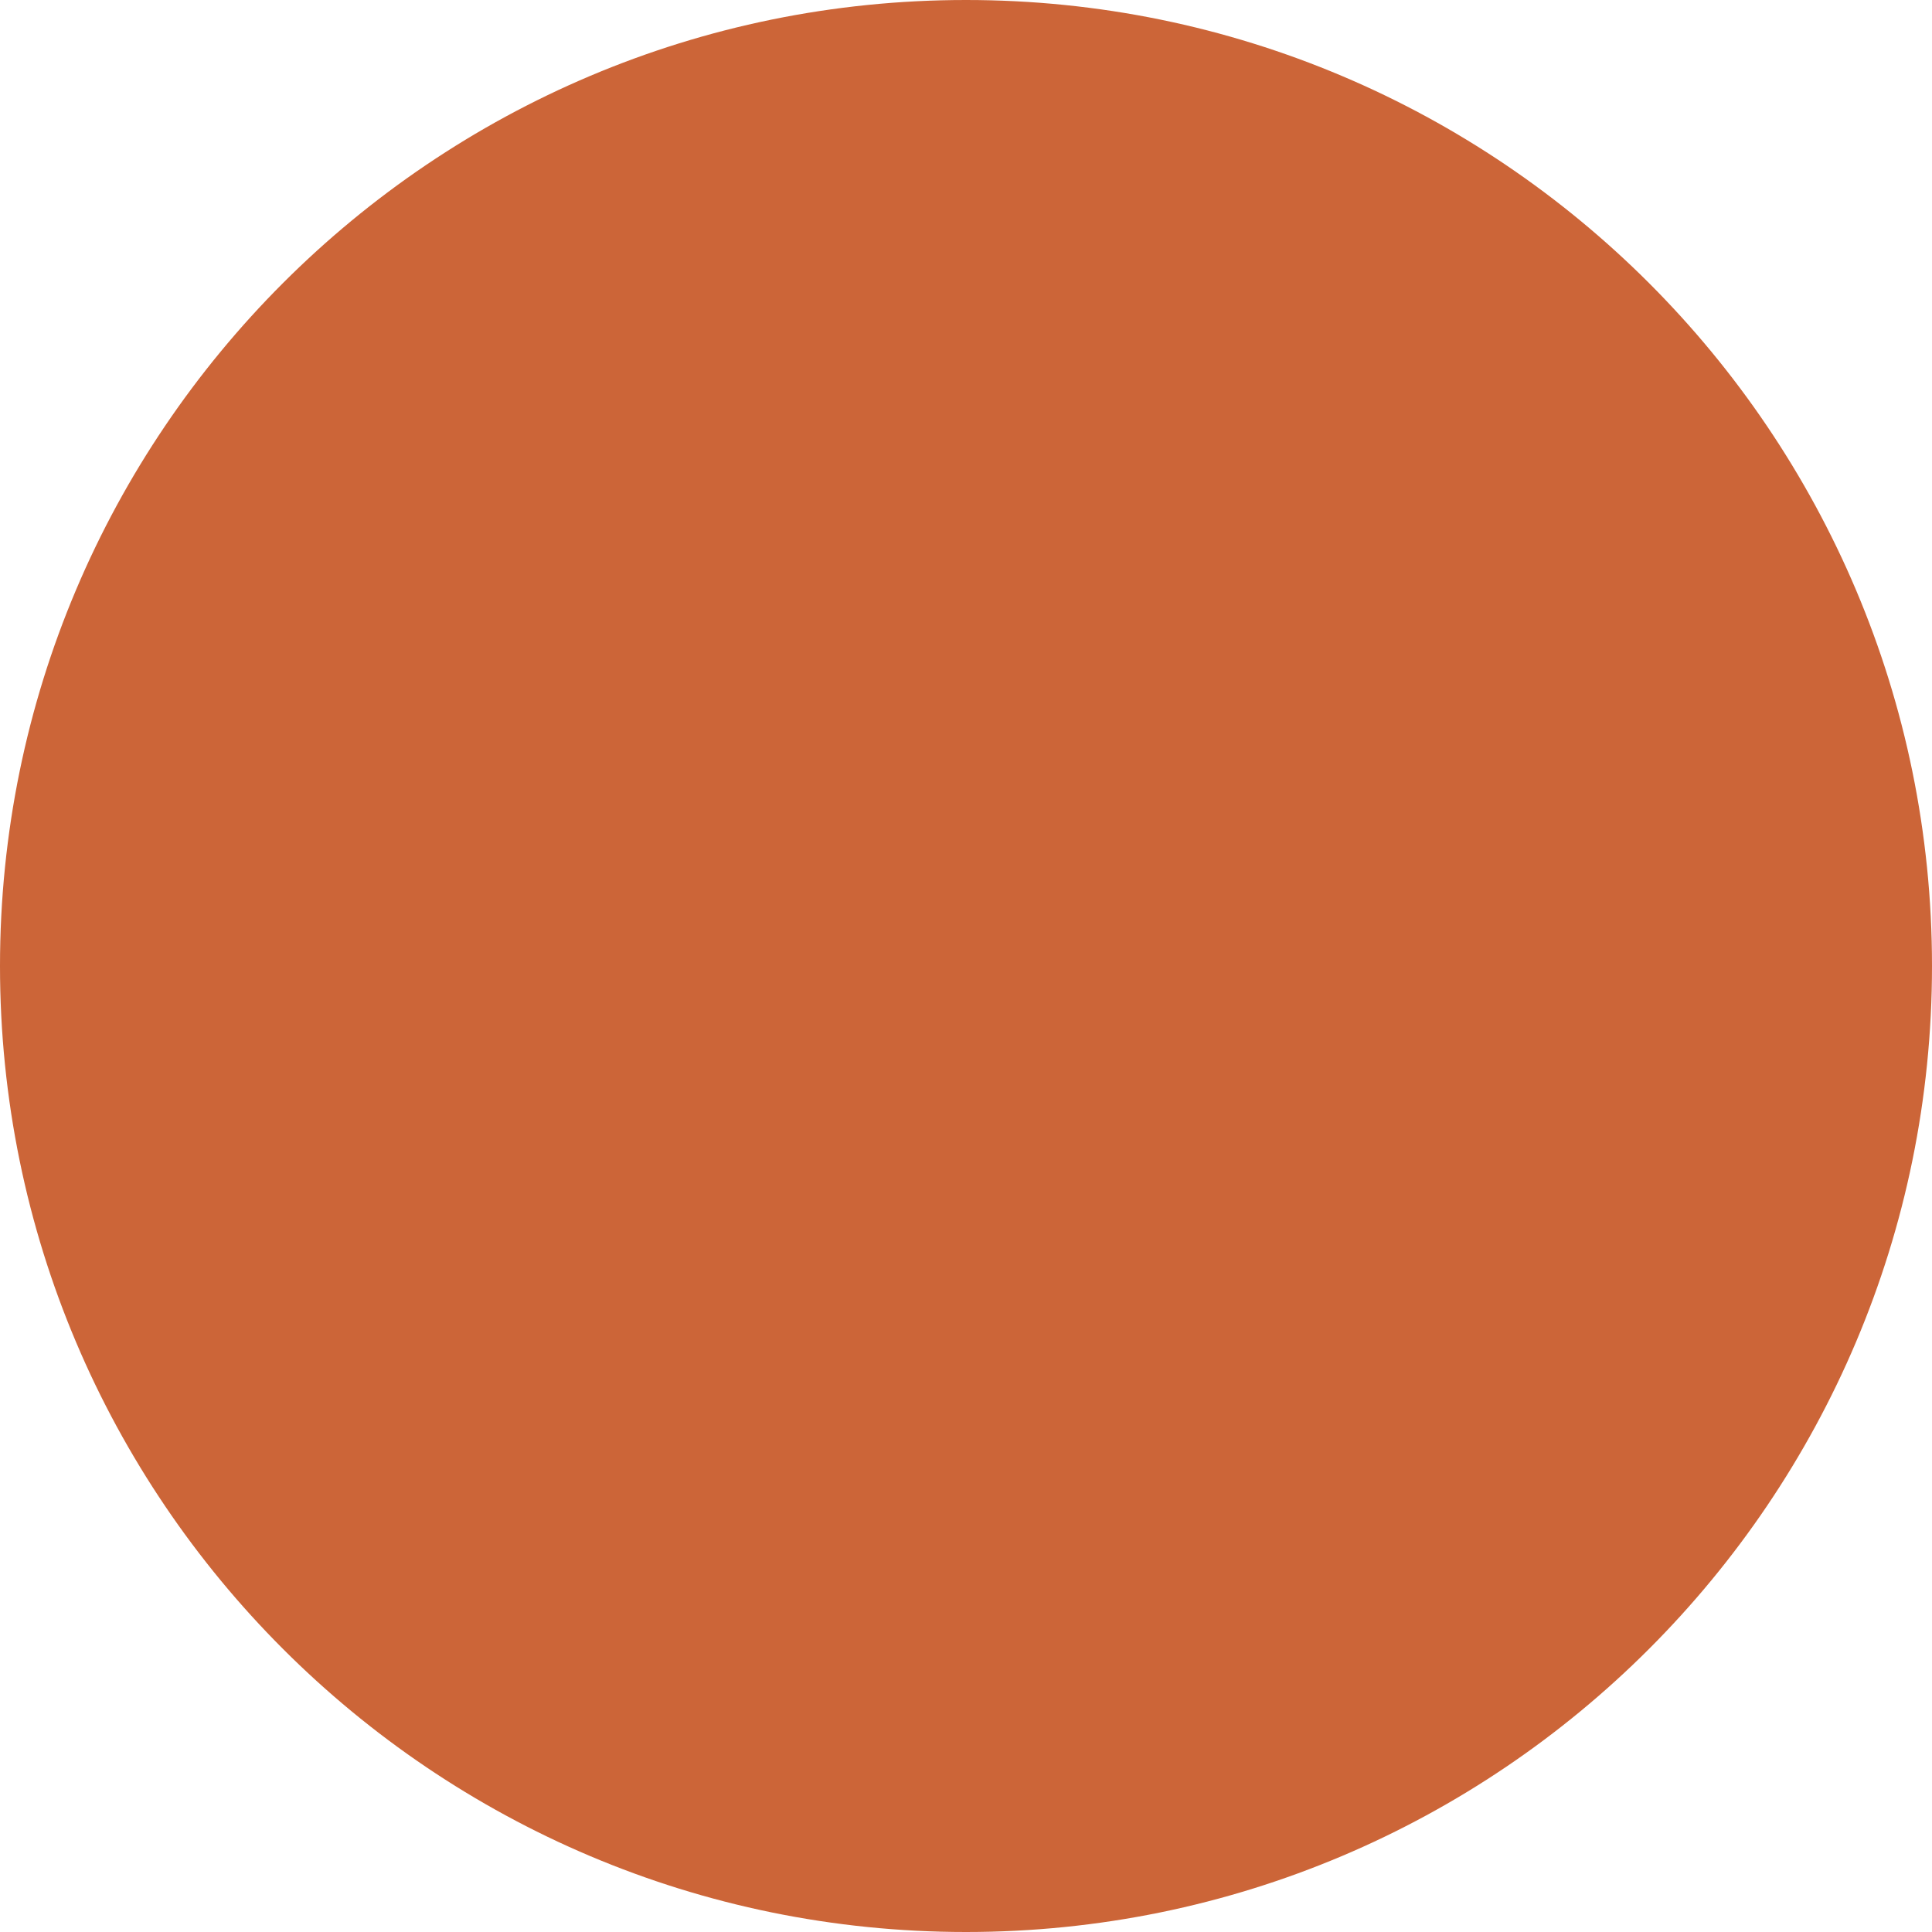<svg xmlns="http://www.w3.org/2000/svg" xmlns:xlink="http://www.w3.org/1999/xlink" id="Layer_1" x="0px" y="0px" viewBox="0 0 171 171" style="enable-background:new 0 0 171 171;" xml:space="preserve"><style type="text/css">	.st0{fill:#CC6538;}</style><g>	<path class="st0" d="M85.5,171L85.5,171C38.3,171,0,132.7,0,85.5v0C0,38.3,38.3,0,85.5,0h0C132.7,0,171,38.3,171,85.5v0  C171,132.7,132.7,171,85.5,171z"></path></g></svg>